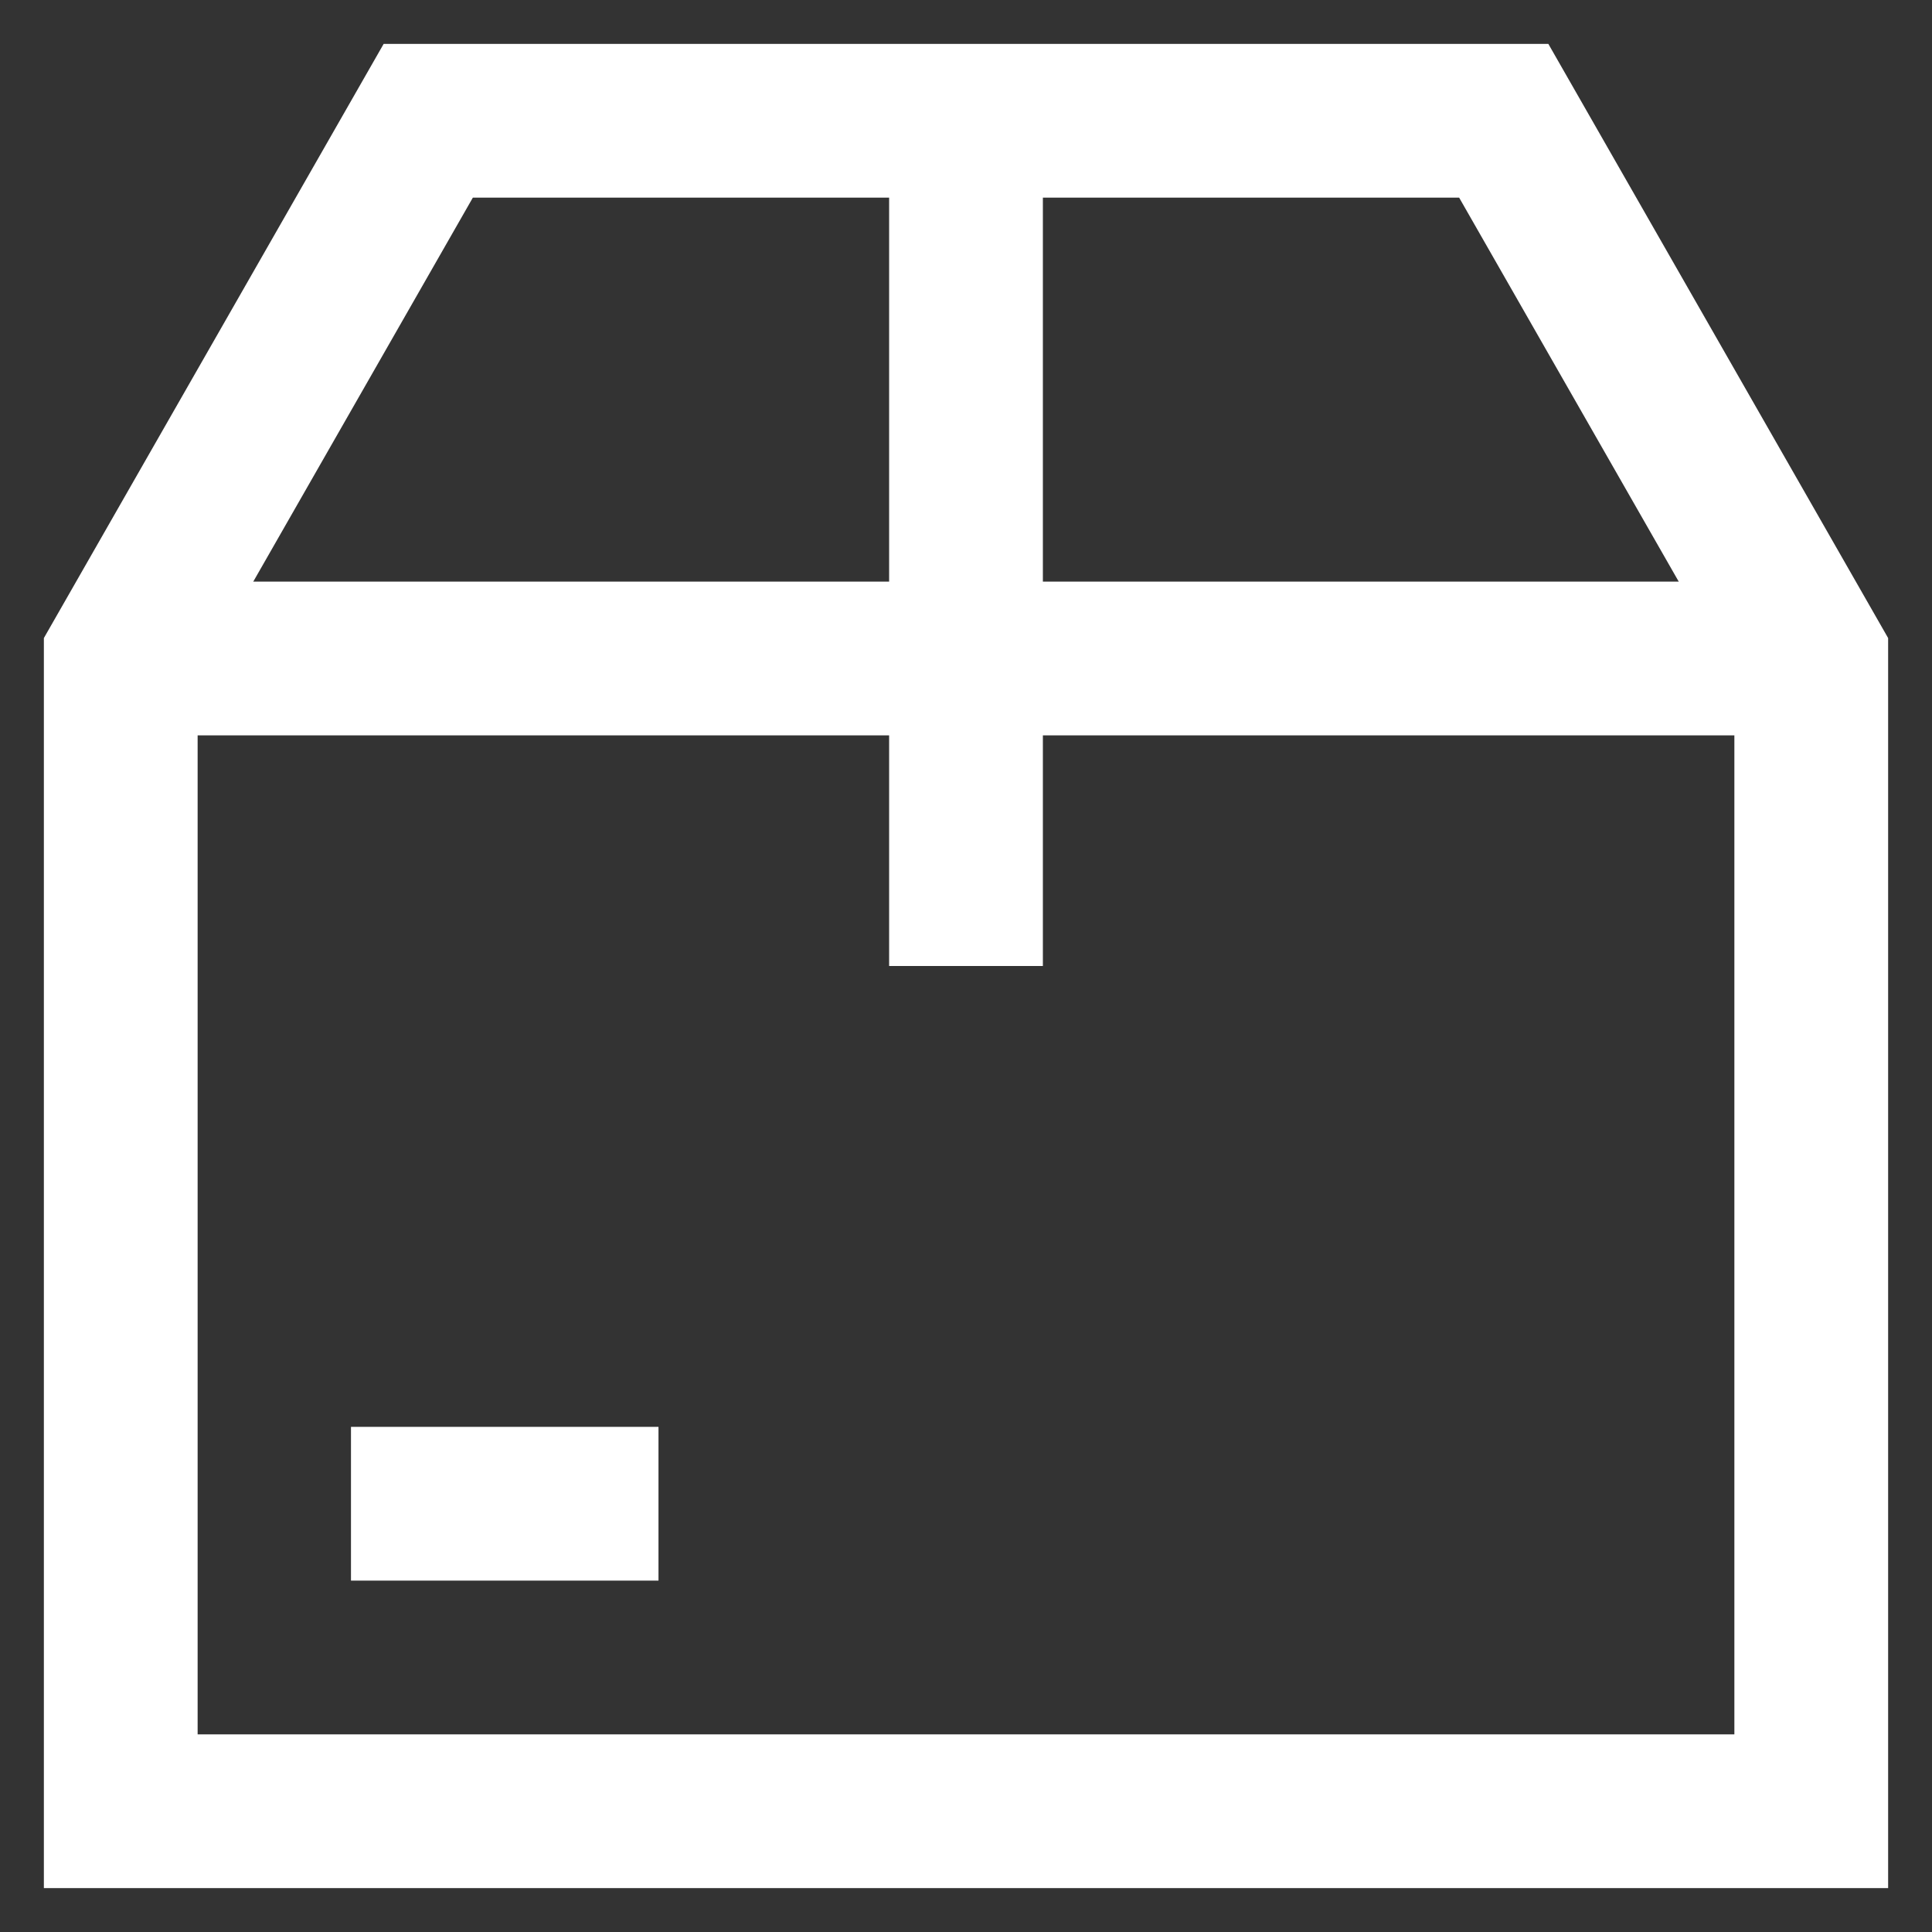 <svg fill="#000000" xmlns="http://www.w3.org/2000/svg" viewBox="0 0 24 24" height="800px" width="800px">

<rect x="0" y="0" width="24" height="24" fill="#333333" stroke="none"/>

<g stroke-width="0" id="SVGRepo_bgCarrier"></g>

<g stroke-linejoin="round" stroke-linecap="round" id="SVGRepo_tracerCarrier"></g>

<g id="SVGRepo_iconCarrier"> <defs> <style>.cls-1{fill:none;stroke:#ffffff;stroke-miterlimit:10;stroke-width:1.91px;}</style> </defs> <g data-name="package 1" id="package_1"> <polygon points="18.68 1.5 5.32 1.5 1.5 8.18 1.5 22.5 22.5 22.5 22.5 8.18 18.68 1.5" class="cls-1"></polygon> <line y2="18.68" x2="8.18" y1="18.68" x1="4.36" class="cls-1"></line> <line y2="12" x2="12" y1="1.5" x1="12" class="cls-1"></line> <line y2="8.18" x2="22.5" y1="8.18" x1="1.5" class="cls-1"></line> </g> </g>

</svg>